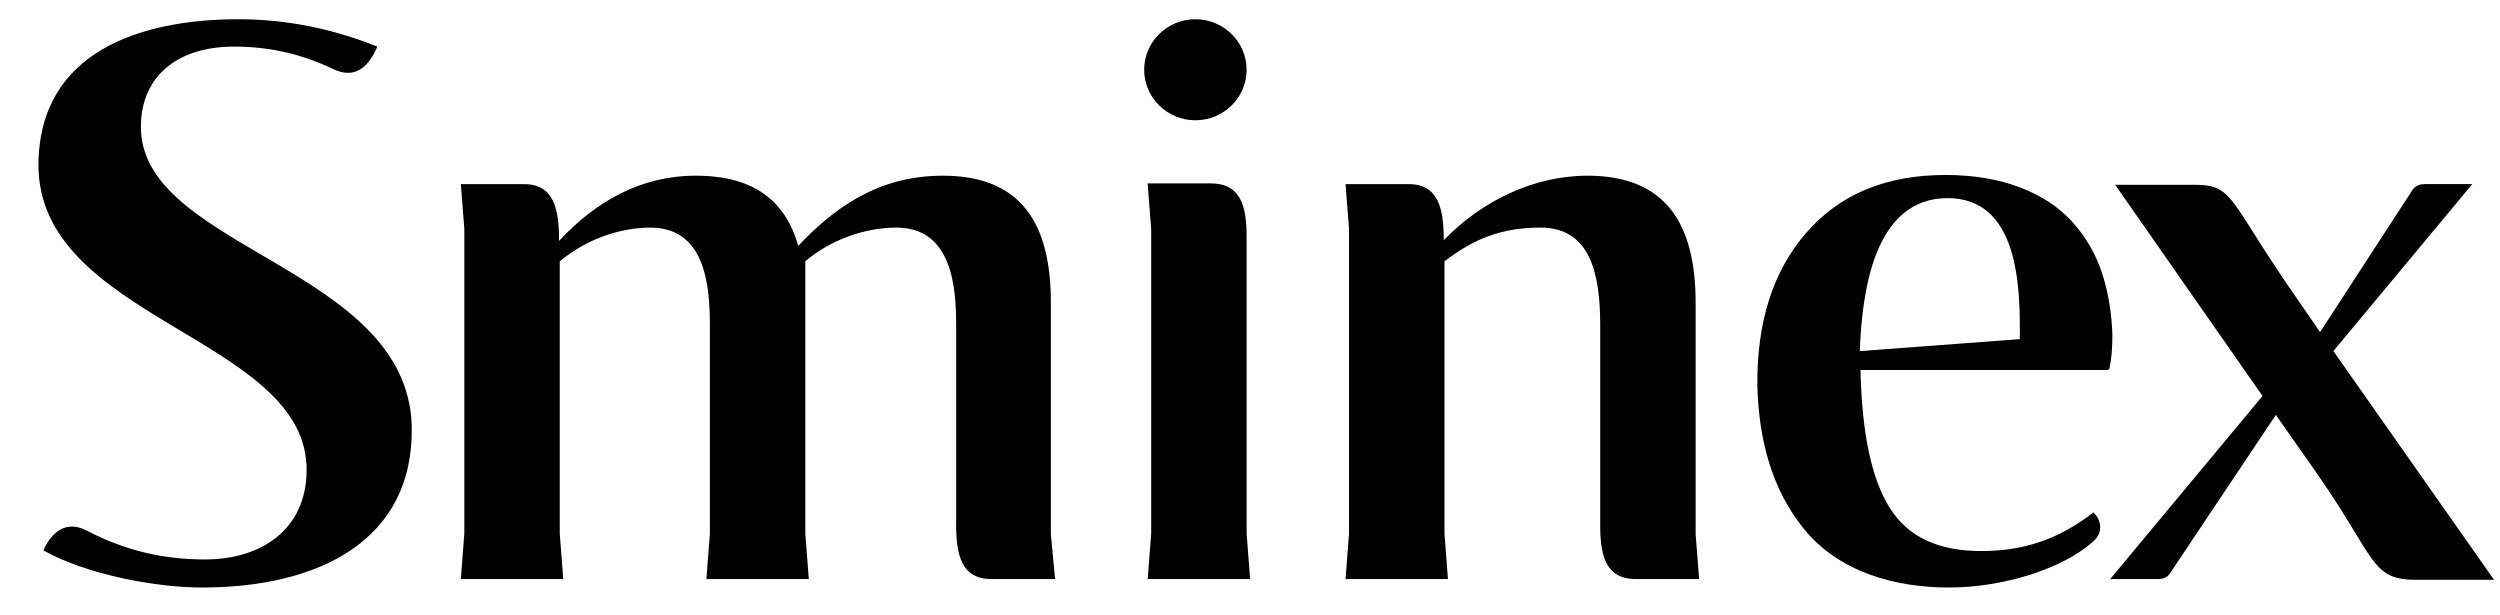 <?xml version="1.0" encoding="UTF-8"?> <svg xmlns="http://www.w3.org/2000/svg" viewBox="-2 0 130 32" preserveAspectRatio="xMinYMin meet"><path d="M107.698 30.15L115.651 20.591L107.989 9.61H112.149C114.192 9.61 113.9 10.449 117.439 15.52L118.643 17.271L123.458 9.865C123.604 9.646 123.86 9.573 124.078 9.573H126.559L119.336 18.256L127.69 30.15H123.787C121.196 30.186 121.671 29.128 118.241 24.276L116.344 21.576L110.835 29.821C110.689 30.04 110.47 30.113 110.178 30.113H107.698V30.15Z"></path><path d="M99.343 30.551C96.534 30.551 93.615 29.748 91.791 27.486C90.076 25.37 89.456 22.744 89.383 20.081C89.347 16.761 90.186 14.097 91.937 12.091C93.688 10.084 96.096 9.099 99.161 9.099C100.62 9.099 101.933 9.318 103.064 9.756C104.195 10.194 105.071 10.777 105.764 11.543C106.457 12.31 106.968 13.185 107.296 14.17C107.625 15.155 107.807 16.25 107.844 17.417C107.844 18.037 107.807 18.621 107.698 19.132C107.698 19.205 107.625 19.241 107.588 19.241H94.746C94.819 22.561 95.33 24.933 96.278 26.428C97.227 27.924 98.796 28.654 101.021 28.654C103.32 28.654 105.107 27.997 106.859 26.647C107.15 26.903 107.479 27.596 106.859 28.143C105.253 29.602 102.116 30.551 99.343 30.551ZM94.71 18.256L103.028 17.636C103.064 14.863 102.955 10.303 99.27 10.303C95.403 10.303 94.819 15.301 94.71 18.256Z"></path><path d="M86.173 27.779V15.739C86.173 11.617 84.604 9.136 80.554 9.136C77.709 9.136 75.009 10.486 73.075 12.492C73.075 10.887 72.82 9.574 71.251 9.574H67.968L68.15 11.908V27.742L67.968 30.113H73.294L73.112 27.742V13.587C74.644 12.419 76.067 11.835 78.11 11.835C80.7 11.835 81.211 14.243 81.211 16.907V27.341C81.211 29.092 81.612 30.113 83.072 30.113H86.355L86.173 27.779Z"></path><path d="M62.824 3.627C62.824 5.086 61.62 6.254 60.16 6.254C58.701 6.254 57.497 5.086 57.497 3.627C57.497 2.167 58.701 1 60.16 1C61.62 1 62.824 2.167 62.824 3.627Z"></path><path d="M57.68 9.574L57.862 11.909V27.742L57.68 30.113H63.006L62.824 27.742V12.31C62.824 10.741 62.532 9.537 60.963 9.537H57.68V9.574Z"></path><path d="M52.645 27.779V15.739C52.645 11.58 51.076 9.136 47.026 9.136C43.634 9.136 41.335 10.85 39.511 12.784C38.854 10.486 37.249 9.136 34.184 9.136C31.302 9.136 28.968 10.486 27.07 12.529V12.492C27.07 10.887 26.815 9.574 25.246 9.574H21.963L22.145 11.908V27.742L21.963 30.113H27.289L27.107 27.742V13.587C28.603 12.346 30.39 11.835 31.813 11.835C34.622 11.835 34.914 14.718 34.914 16.907V27.742L34.732 30.113H40.058L39.876 27.742V13.587C41.153 12.492 42.94 11.835 44.619 11.835C47.537 11.835 47.72 15.009 47.72 16.907V27.341C47.72 29.311 48.267 30.113 49.58 30.113H52.864L52.645 27.779Z"></path><path d="M8.501 30.551C6.056 30.551 2.444 29.858 0.255 28.618C0.657 27.706 1.423 27.012 2.517 27.596C4.487 28.618 6.458 29.092 8.647 29.092C11.784 29.092 14.082 27.341 13.937 24.167C13.608 17.527 -0.036 16.542 7.30299e-05 8.552C0.037 2.678 5.327 1 10.398 1C12.842 1 15.25 1.474 17.621 2.423C17.22 3.371 16.527 4.174 15.323 3.59C13.645 2.788 11.966 2.423 10.179 2.423C7.078 2.423 5.327 4.101 5.327 6.582C5.29 12.93 19.154 13.879 19.409 22.124C19.555 28.143 14.52 30.551 8.501 30.551Z"></path></svg> 